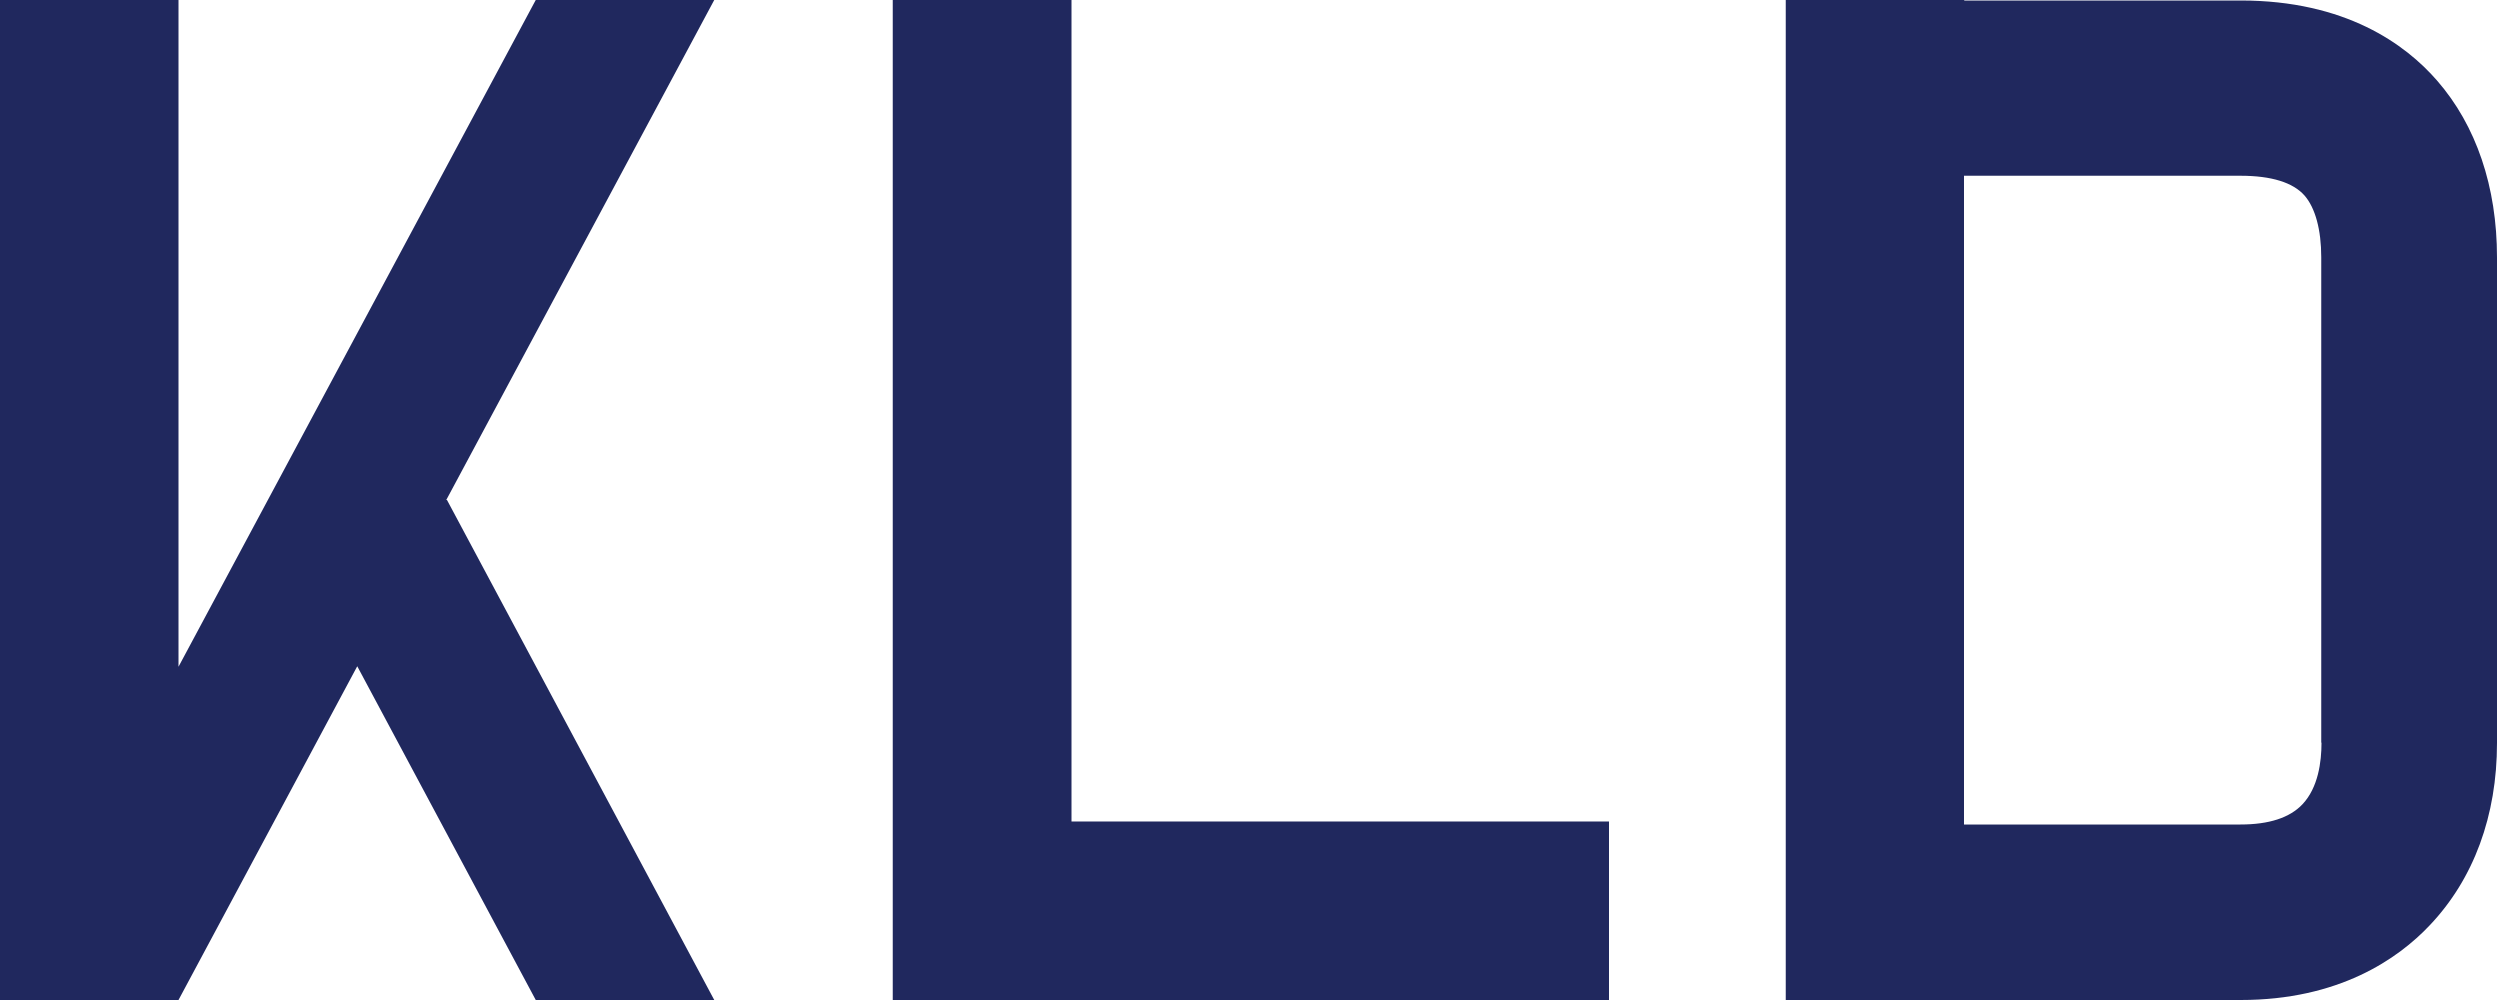 <svg width="100" height="40" viewBox="0 0 100 40" fill="none" xmlns="http://www.w3.org/2000/svg">
<g clip-path="url(#clip0_2006_255)">
<path d="M42.86 0H35.71V32.86V40H42.86H64.36V32.86H42.86V0Z" fill="#20285E"/>
<path d="M21.43 0L7.14 26.67V0H0V40H7.14L14.29 26.65L21.43 40H28.57L17.88 20H17.85L28.57 0H21.43Z" fill="#20285E"/>
<path d="M97.48 3.22C96.21 1.76 93.81 0.02 89.63 0.02H78.57V0H71.43V40H78.57H89.63C93.54 40 95.91 38.37 97.2 37C98.95 35.15 99.88 32.63 99.88 29.72V10.3C99.88 7.47 99.05 5.02 97.48 3.22ZM92.86 29.71C92.86 30.47 92.73 31.5 92.1 32.17C91.59 32.71 90.76 32.98 89.62 32.98H78.56V7.03H89.62C90.86 7.03 91.72 7.3 92.18 7.82C92.61 8.31 92.85 9.19 92.85 10.29V29.7L92.86 29.71Z" fill="#20285E"/>
</g>
<defs>
<clipPath id="clip0_2006_255">
<rect width="99.88" height="40" fill="white"/>
</clipPath>
</defs>
</svg>
